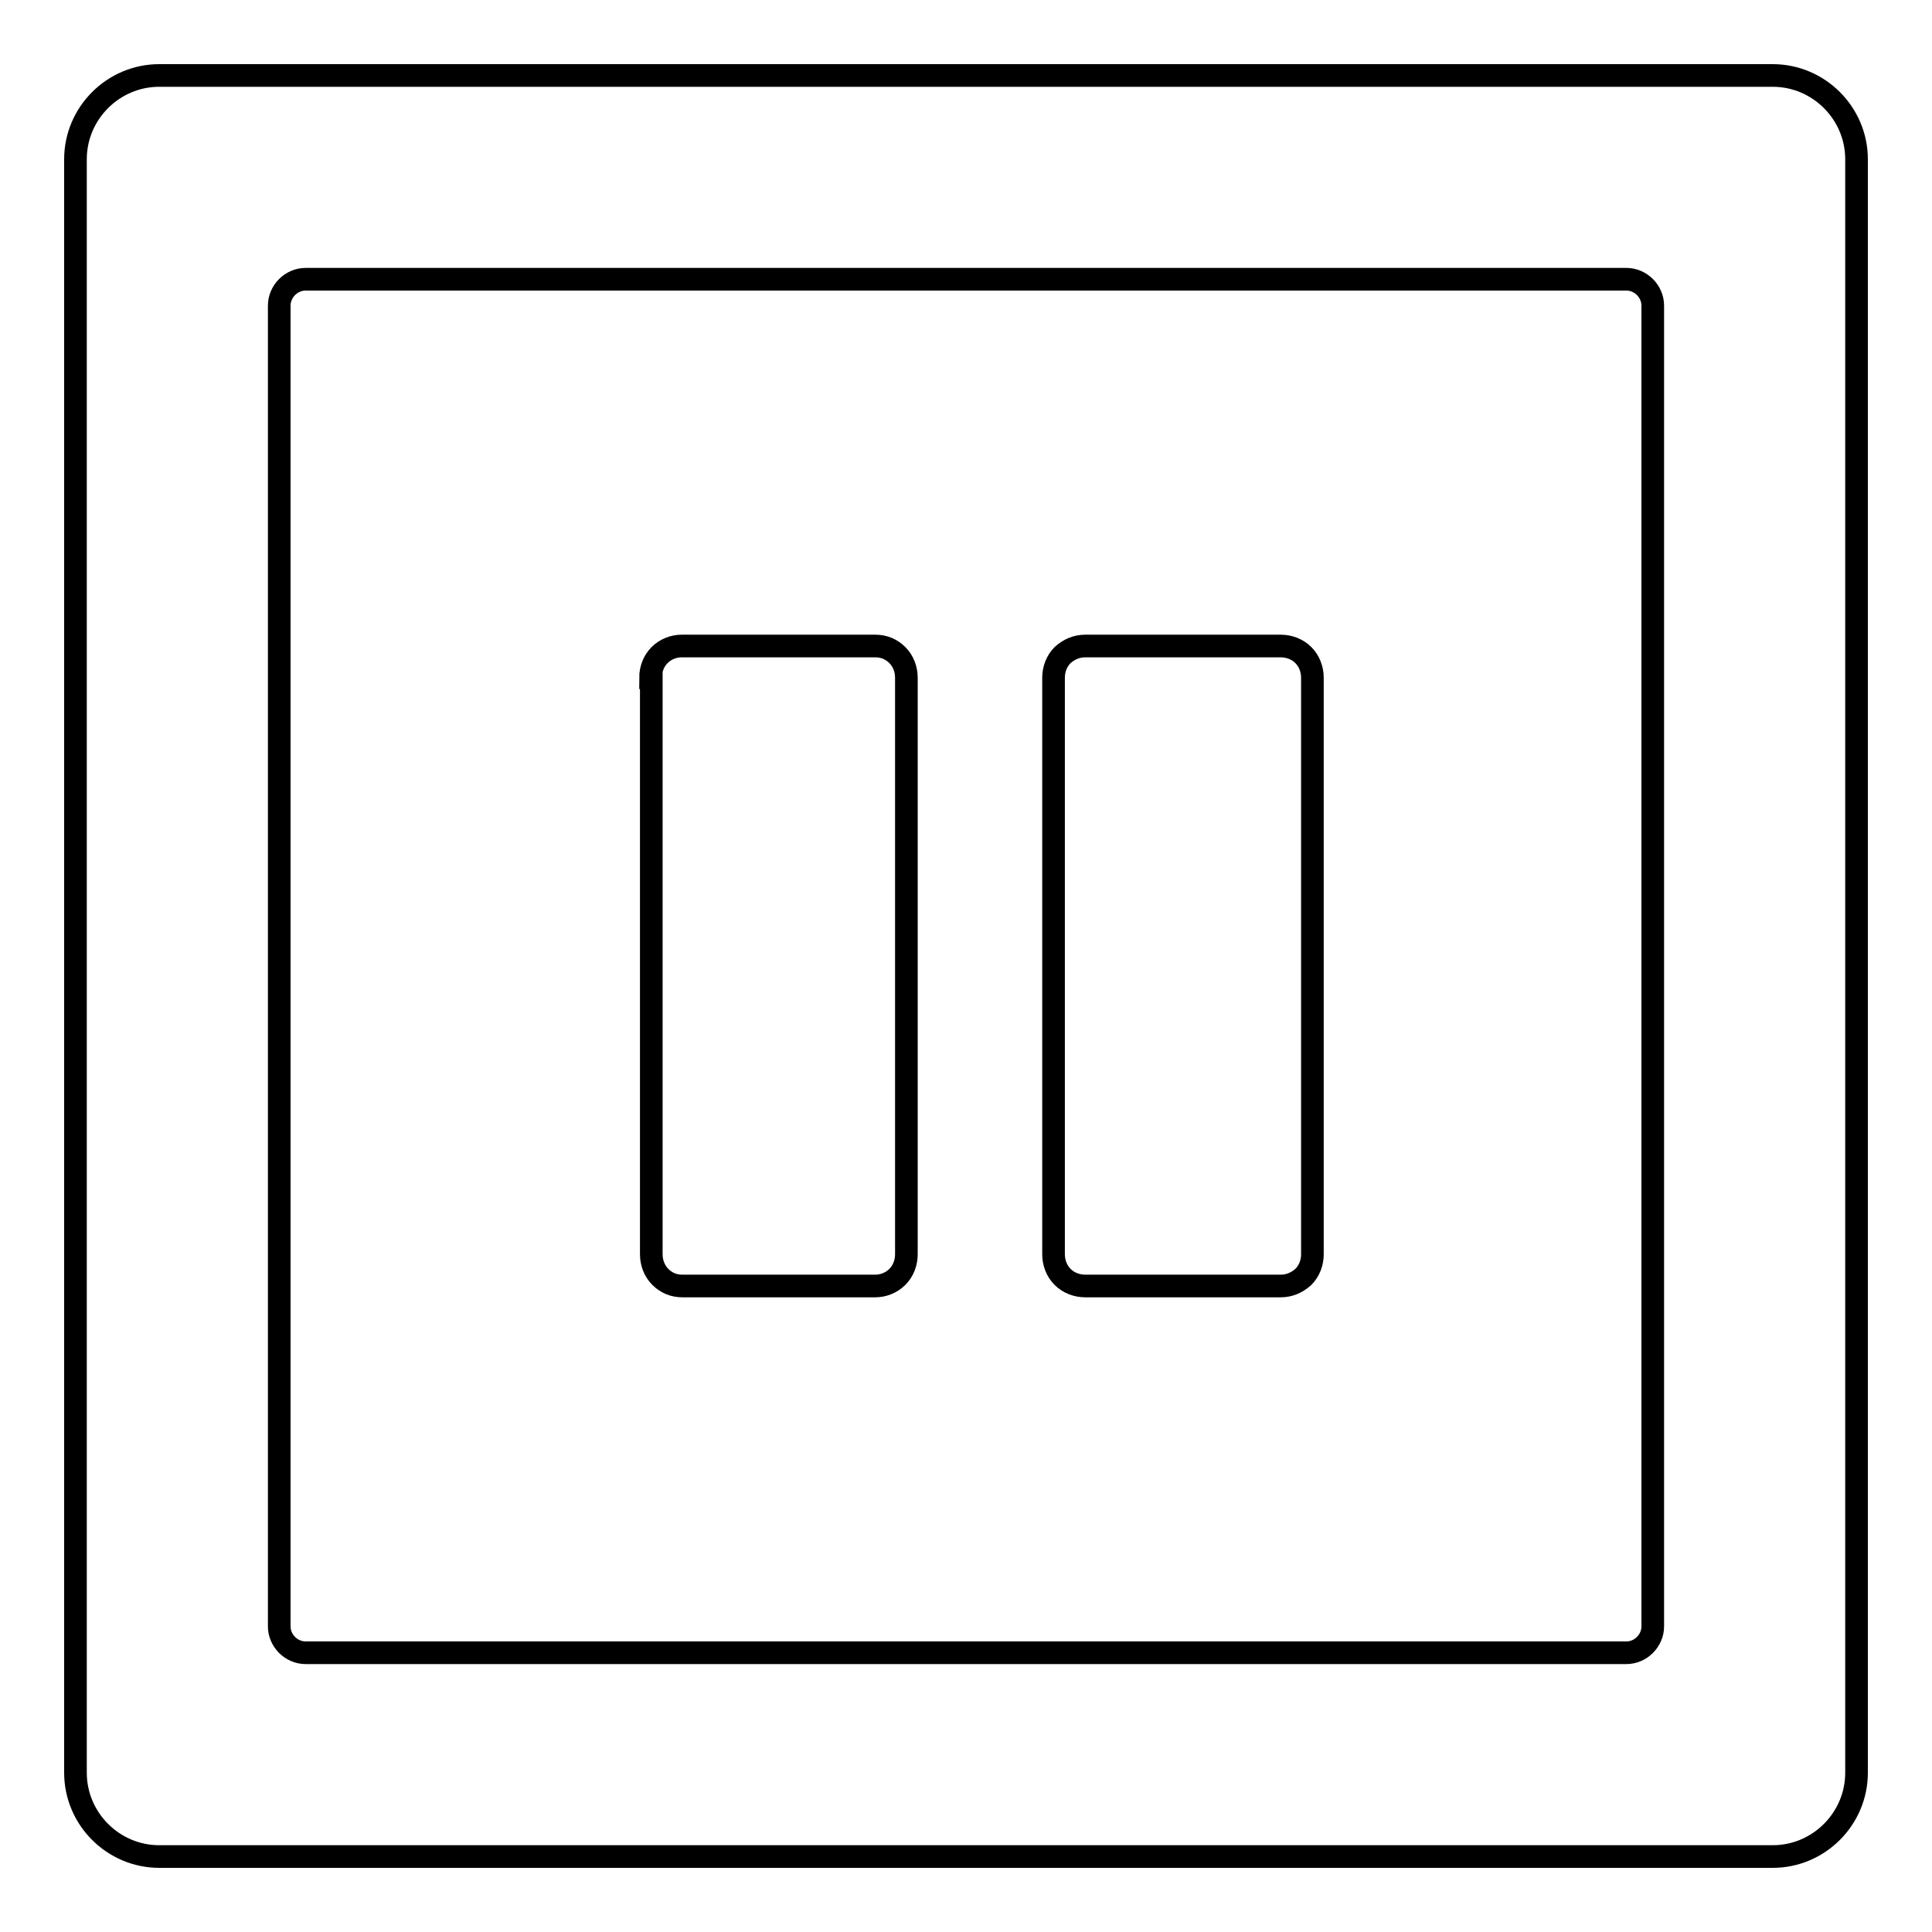 <?xml version="1.0" encoding="utf-8"?>
<!-- Svg Vector Icons : http://www.onlinewebfonts.com/icon -->
<!DOCTYPE svg PUBLIC "-//W3C//DTD SVG 1.1//EN" "http://www.w3.org/Graphics/SVG/1.1/DTD/svg11.dtd">
<svg version="1.1" xmlns="http://www.w3.org/2000/svg" xmlns:xlink="http://www.w3.org/1999/xlink" x="0px" y="0px" viewBox="0 0 256 256" enable-background="new 0 0 256 256" xml:space="preserve">
<g><g><path stroke-width="3" fill-opacity="0" stroke="#000000"  d="M139.6,166.2c0,1.1,0.4,2.2,1.2,3c0.8,0.8,1.9,1.2,3,1.2h25.9c1.1,0,2.1-0.4,3-1.2c0.8-0.8,1.2-1.9,1.2-3v-55.8V89.8c0-1.1-0.4-2.2-1.2-3c-0.8-0.8-1.9-1.2-3-1.2h-25.9c-1.1,0-2.1,0.4-3,1.2c-0.8,0.8-1.2,1.9-1.2,3L139.6,166.2L139.6,166.2z"/><path stroke-width="3" fill-opacity="0" stroke="#000000"  d="M86.2,89.8c0-1.1,0.4-2.2,1.2-3c0.8-0.8,1.9-1.2,2.9-1.2H116c1.1,0,2.1,0.4,2.9,1.2c0.8,0.8,1.2,1.9,1.2,3v76.4c0,1.1-0.4,2.2-1.2,3c-0.8,0.8-1.9,1.2-2.9,1.2H90.4c-1.1,0-2.1-0.4-2.9-1.2c-0.8-0.8-1.2-1.9-1.2-3V89.8z"/><path stroke-width="3" fill-opacity="0" stroke="#000000"  d="M246,21.1c0-6.1-5-11.1-11.1-11.1H21.1C15,10,10,15,10,21.1v213.8c0,6.1,5,11.1,11.1,11.1h213.8c6.1,0,11.1-5,11.1-11.1V21.1L246,21.1z M219,215.5c0,1.9-1.6,3.5-3.5,3.5h-175c-1.9,0-3.5-1.6-3.5-3.5v-175c0-1.9,1.6-3.5,3.5-3.5h175c1.9,0,3.5,1.6,3.5,3.5L219,215.5L219,215.5z"/></g></g>
</svg>